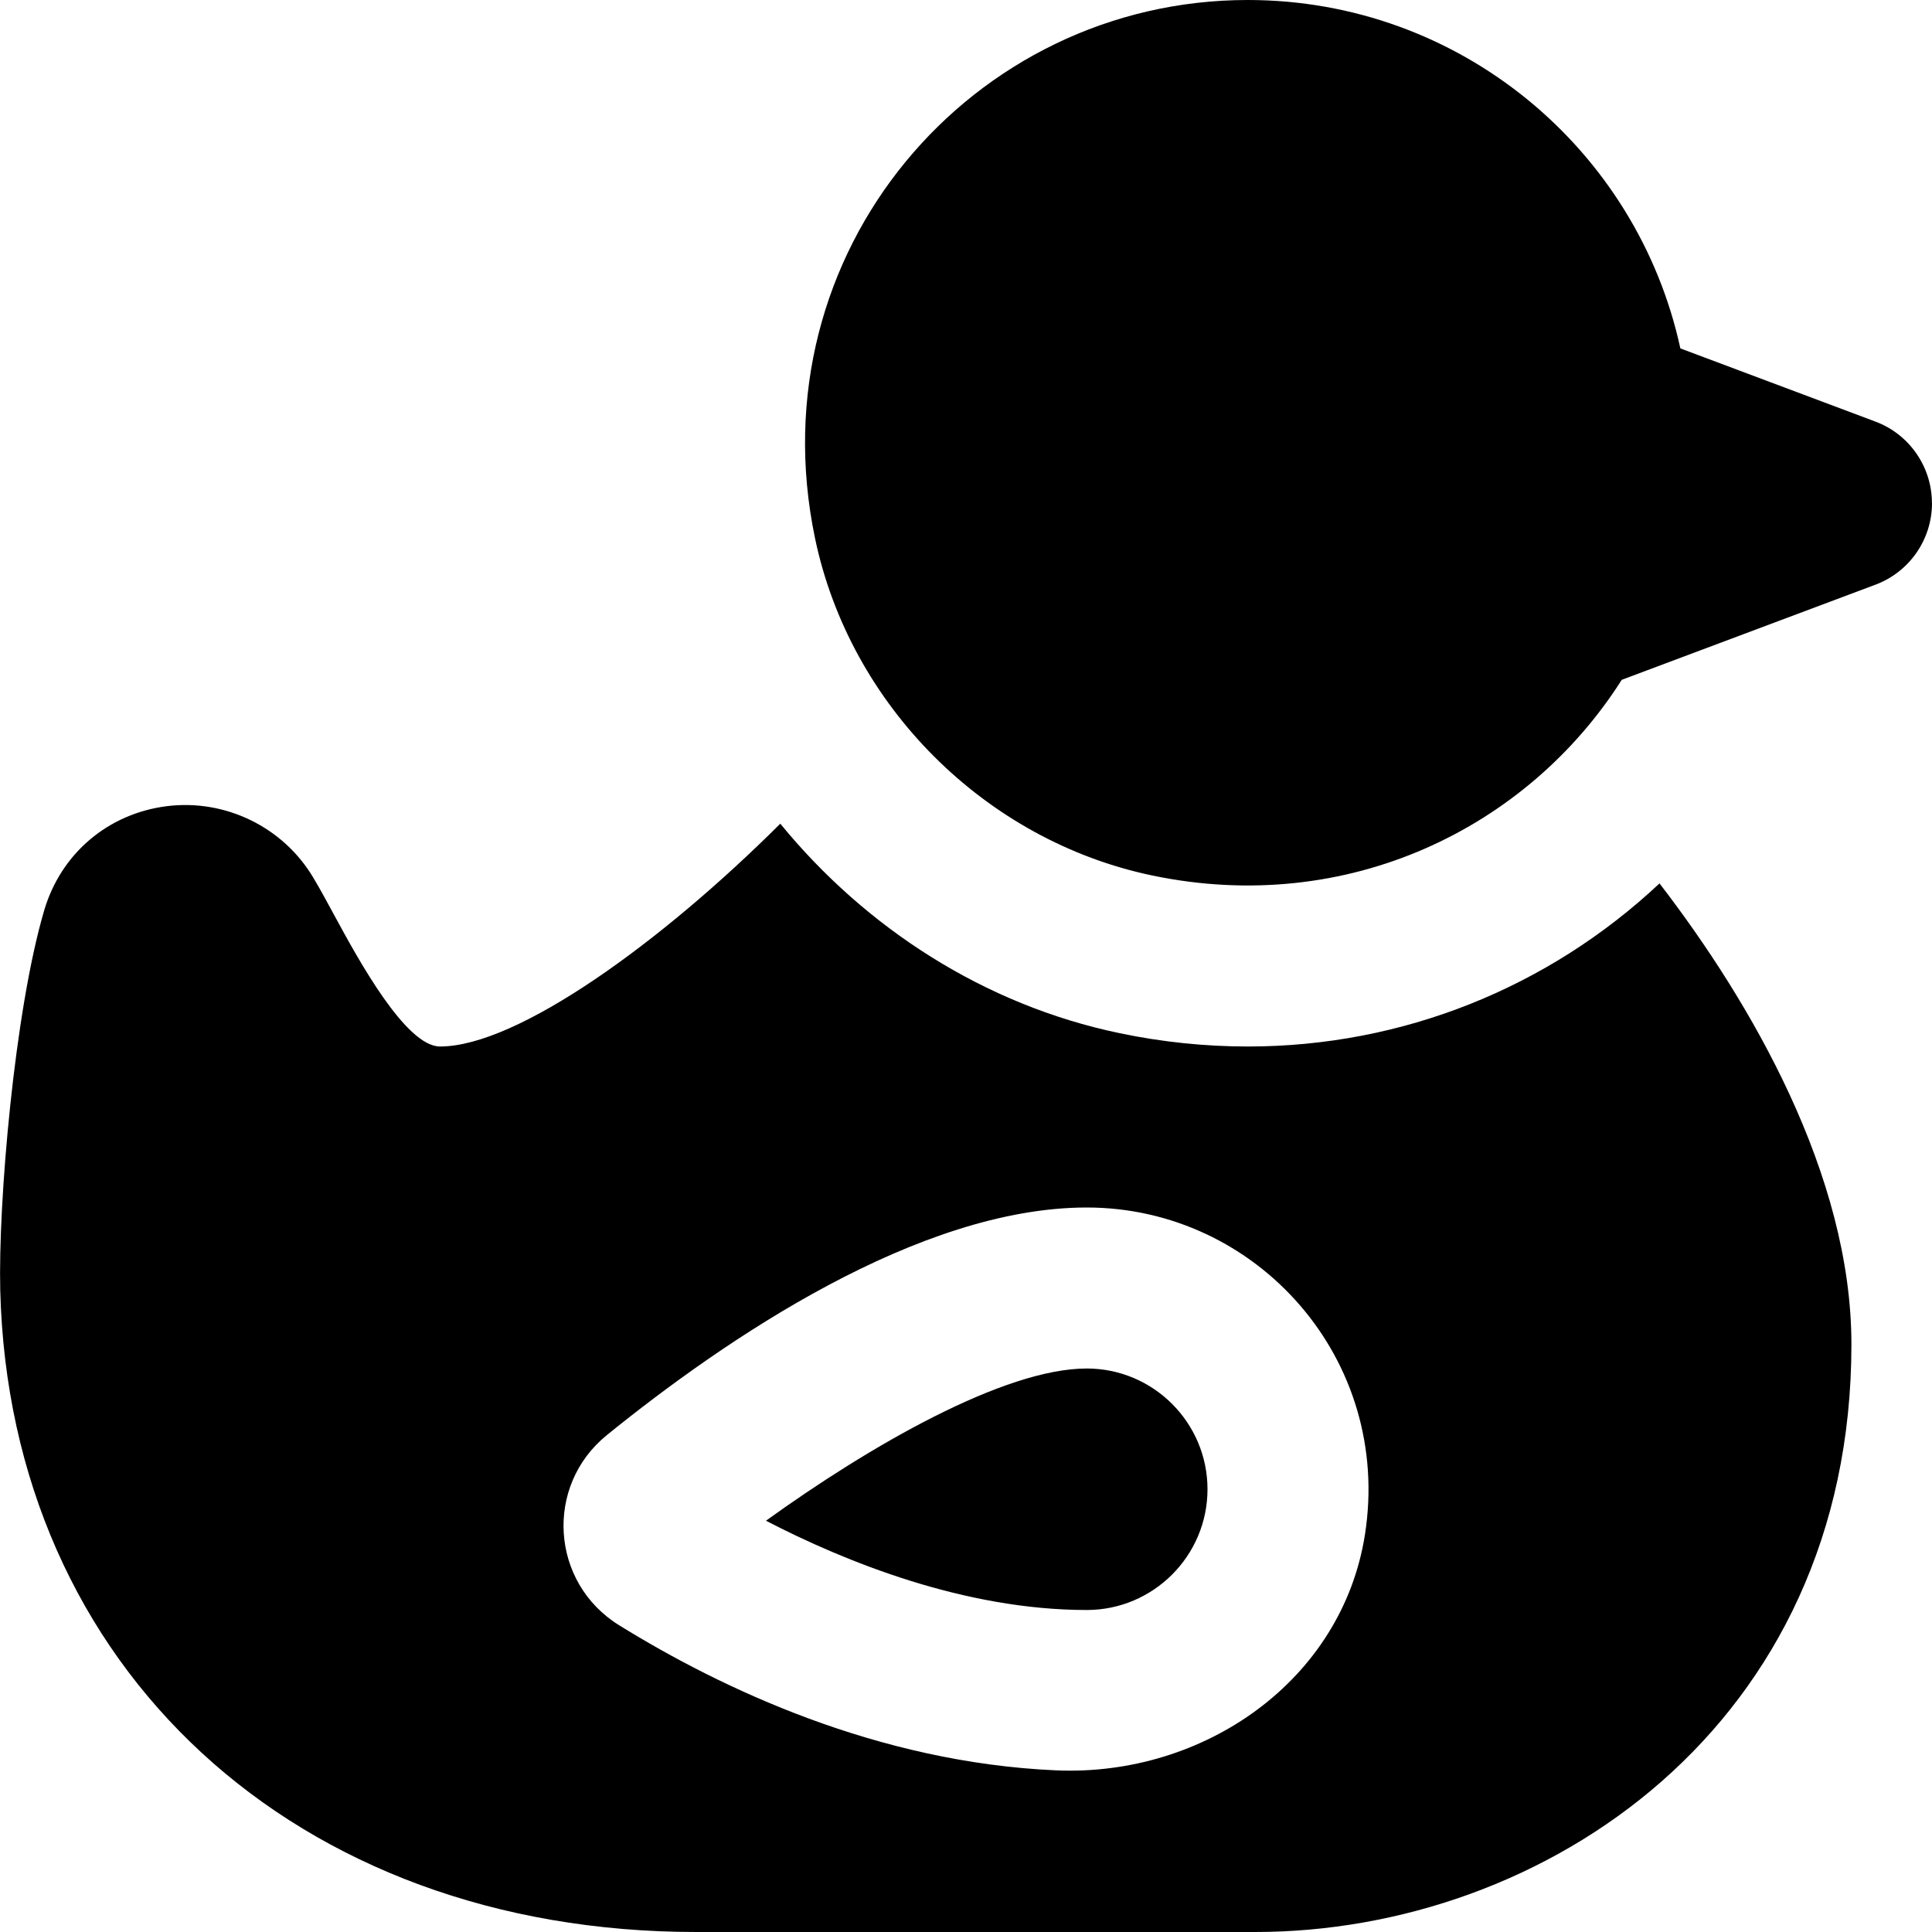 <?xml version="1.0" encoding="UTF-8"?>
<svg xmlns="http://www.w3.org/2000/svg" id="Layer_1" data-name="Layer 1" viewBox="0 0 24 24">
  <path d="m13.5,17c-1.028,0-2.693.96-3.985,1.891.983.509,2.465,1.109,3.985,1.109.827,0,1.5-.673,1.5-1.5s-.673-1.5-1.5-1.5Zm7.115-6.026c-1.382,1.297-3.195,2.026-5.113,2.026-.527,0-1.062-.054-1.596-.166-1.674-.349-3.151-1.304-4.213-2.602-1.475,1.472-3.265,2.768-4.227,2.768-.428,0-1.021-1.092-1.306-1.617-.094-.174-.182-.336-.265-.475-.374-.634-1.095-.983-1.818-.894-.733.091-1.319.587-1.528,1.295C.177,12.574-.023,14.947.003,16.025c.117,4.696,3.673,7.975,8.646,7.975h6.944c3.591,0,7.406-2.559,7.406-7.3,0-2.108-1.252-4.256-2.384-5.726Zm-3.659,8.089c-.285,1.814-2.002,3.008-3.836,2.929-2.222-.097-4.161-1.018-5.428-1.802-.854-.528-.932-1.732-.152-2.364,1.477-1.196,3.873-2.826,5.96-2.826,2.114,0,3.797,1.885,3.456,4.063Zm7.044-12.813h0c0,.451-.28.855-.702,1.013l-3.152,1.182c-1.169,1.84-3.4,2.938-5.831,2.431-2.078-.434-3.758-2.114-4.191-4.192-.741-3.555,1.952-6.684,5.376-6.684,2.635,0,4.837,1.853,5.374,4.328l2.423.909c.422.158.702.562.702,1.013Z"/>
</svg>
